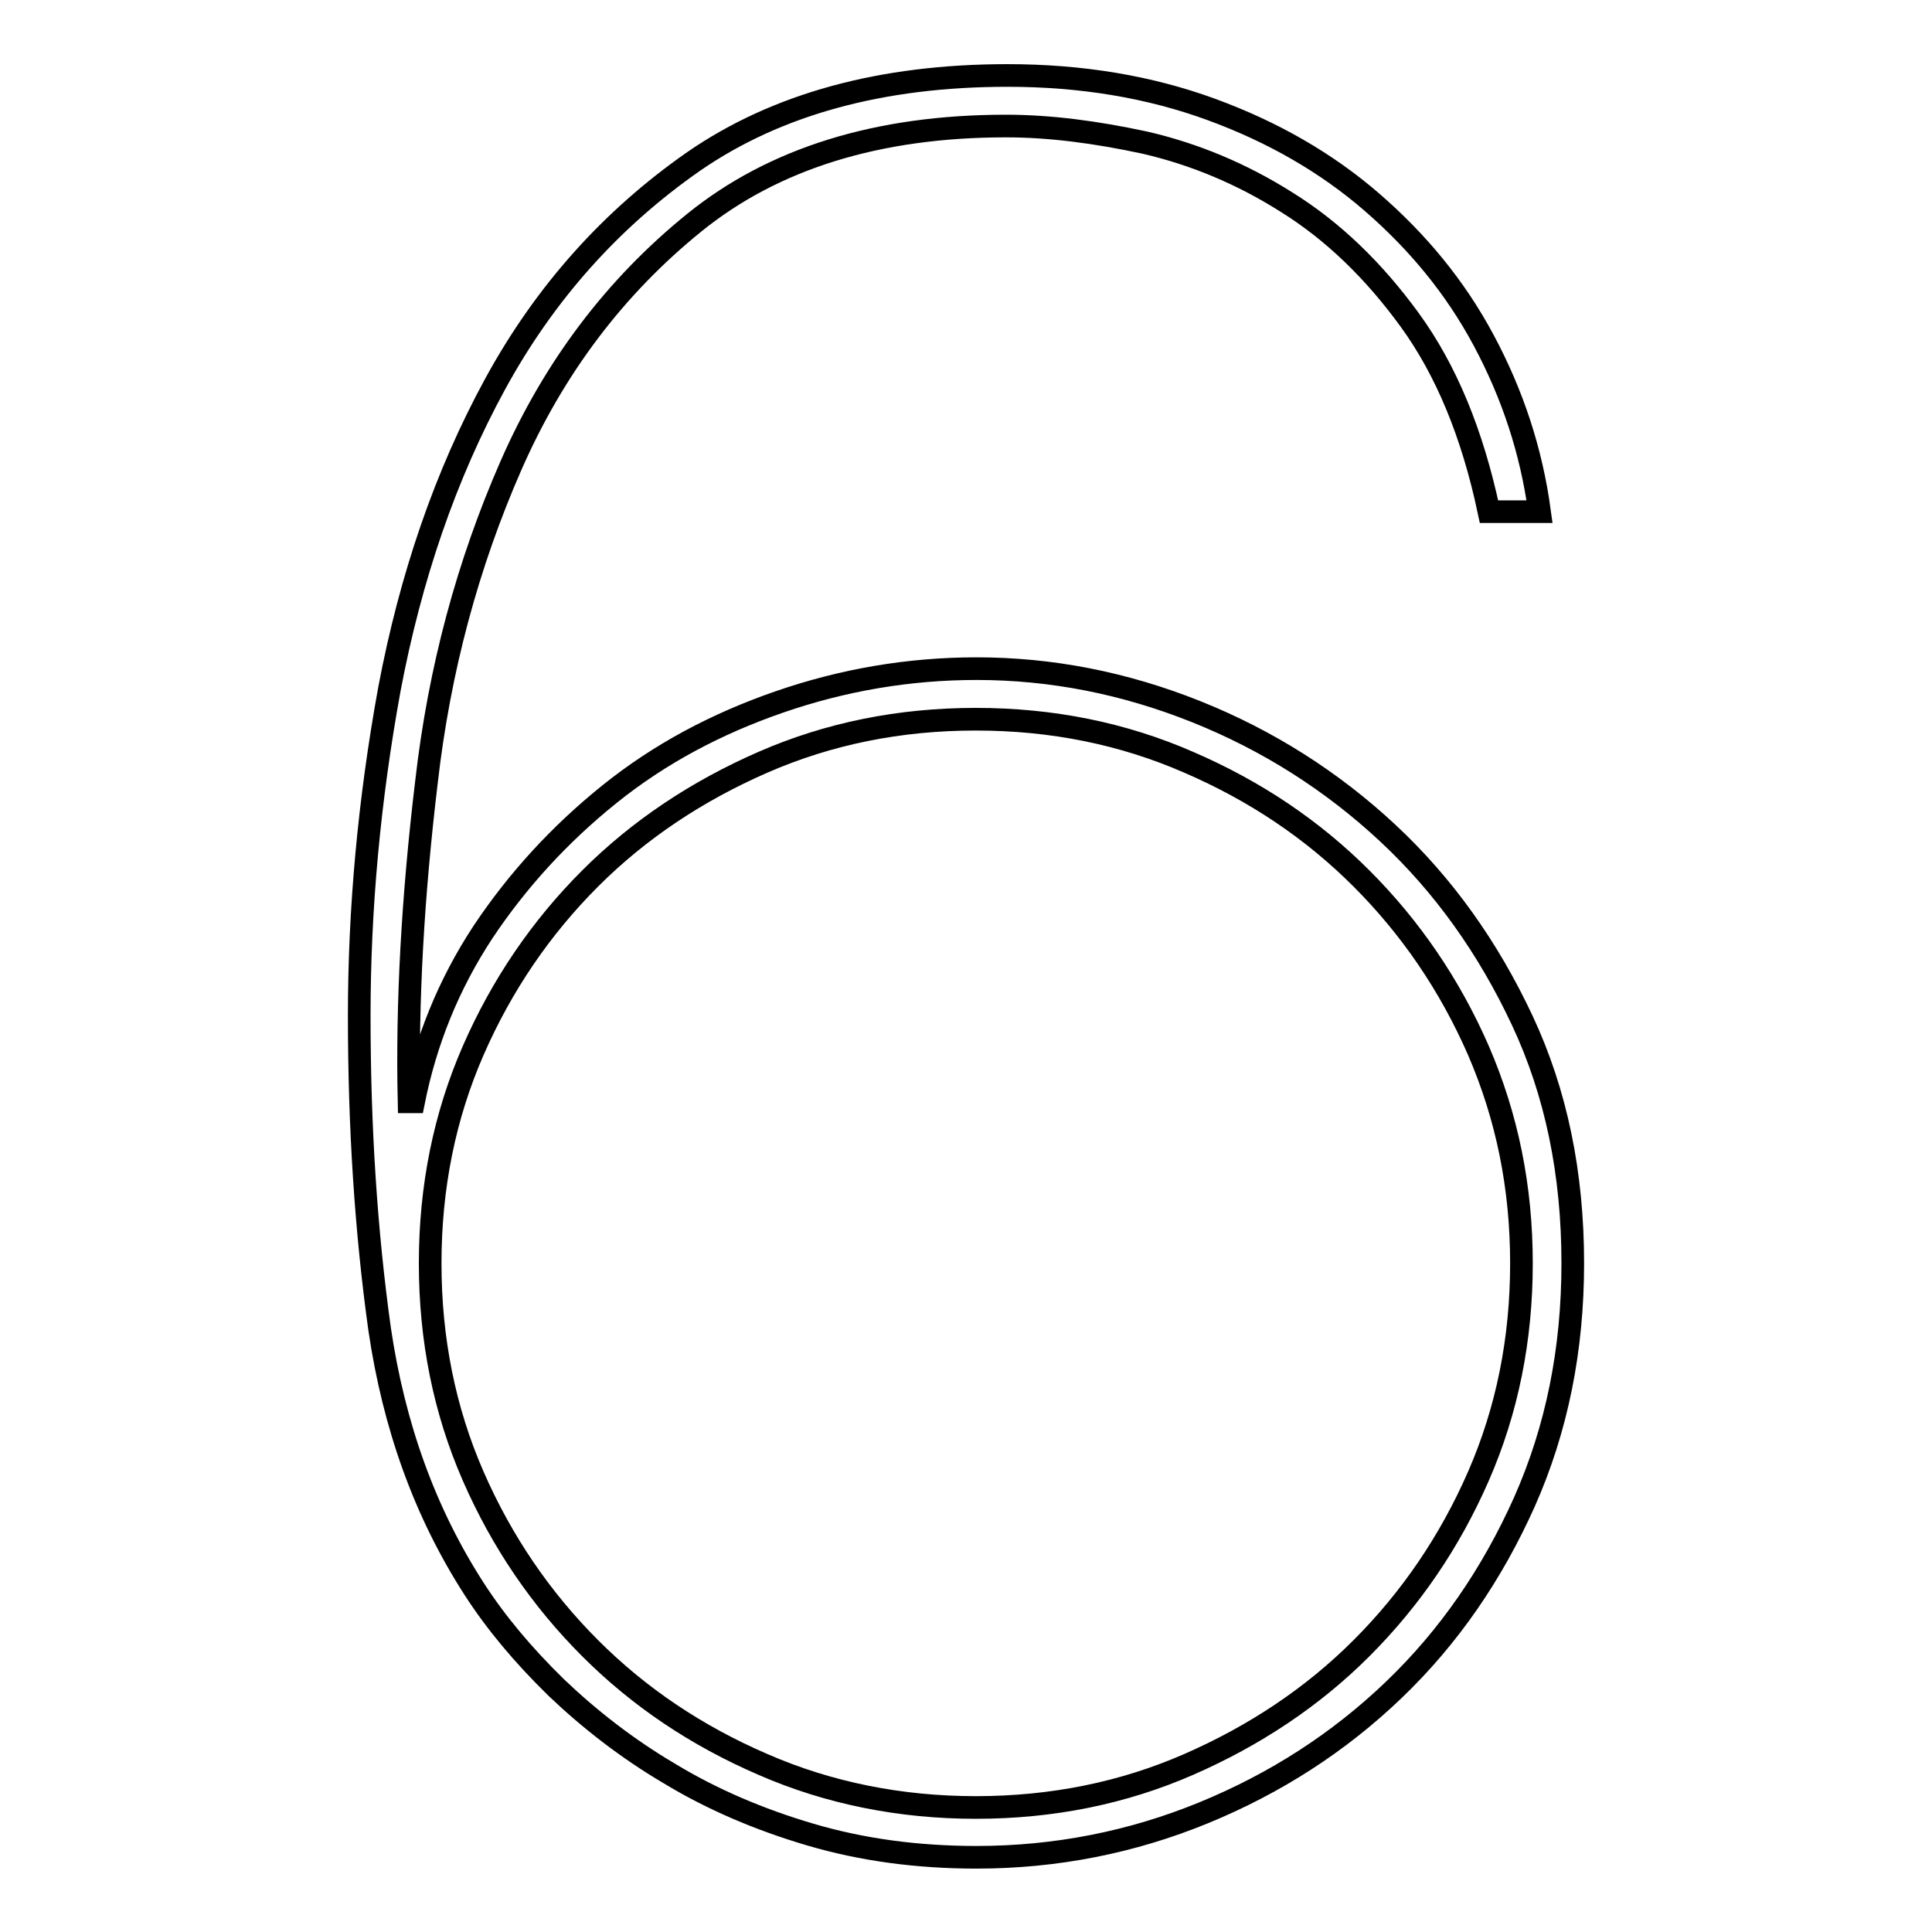 <?xml version="1.0" encoding="utf-8"?>
<!-- Svg Vector Icons : http://www.onlinewebfonts.com/icon -->
<!DOCTYPE svg PUBLIC "-//W3C//DTD SVG 1.1//EN" "http://www.w3.org/Graphics/SVG/1.1/DTD/svg11.dtd">
<svg version="1.1" xmlns="http://www.w3.org/2000/svg" xmlns:xlink="http://www.w3.org/1999/xlink" x="0px" y="0px" viewBox="0 0 256 256" enable-background="new 0 0 256 256" xml:space="preserve">
<g><g><path stroke-width="3" fill-opacity="0" stroke="#000000"  d="M186.8,42.4c-4.8-6.6-10.2-11.8-16.3-15.6c-6-3.8-12.3-6.4-18.8-7.9c-6.5-1.4-12.6-2.2-18.4-2.2c-17,0-30.8,4.3-41.3,12.8C81.5,38,73.4,48.7,67.7,61.7c-5.7,13-9.5,27-11.2,42c-1.8,15-2.6,29.1-2.3,42.3h0.6c1.6-8,4.6-15.5,9.2-22.5c4.6-6.9,10.2-13,16.8-18.3c6.6-5.3,14.1-9.3,22.5-12.2c8.4-2.9,17.1-4.4,26.1-4.4c9.9,0,19.6,1.9,29.1,5.7c9.5,3.8,18,9.2,25.4,16.1c7.4,6.9,13.3,15.2,17.8,24.8c4.5,9.6,6.7,20.3,6.7,32.2c0,11.4-2.1,21.9-6.4,31.6c-4.3,9.6-10,17.9-17.3,24.9s-15.7,12.4-25.2,16.3c-9.5,3.9-19.6,5.9-30.1,5.9c-7.9,0-15.2-1-22-3c-6.8-2-13.1-4.7-18.7-8.1c-5.6-3.3-10.6-7.2-15-11.4c-4.4-4.3-8-8.6-10.9-13.1c-6.5-10.1-10.6-21.5-12.5-34.4c-1.8-12.9-2.7-26.7-2.7-41.5c0-14.1,1.3-28.5,4-43.3C54.4,76.5,59,63,65.6,50.9S81,29,91.9,21.4c11-7.6,24.9-11.4,41.6-11.4c9.8,0,18.8,1.5,27,4.5c8.2,3,15.3,7.1,21.3,12.3c6,5.2,11,11.2,14.8,18.3c3.8,7.1,6.3,14.6,7.4,22.7h-6.7C195.1,57.4,191.6,49,186.8,42.4z M195.9,139.2c-3.8-8.7-9-16.3-15.5-22.8c-6.5-6.5-14.1-11.6-22.9-15.4c-8.7-3.8-18.1-5.7-28.2-5.7c-10.1,0-19.5,1.9-28.2,5.7c-8.7,3.8-16.4,8.9-22.9,15.4c-6.5,6.5-11.7,14.1-15.5,22.8c-3.8,8.7-5.7,18.1-5.7,28.2s1.9,19.5,5.7,28.2c3.8,8.7,9,16.3,15.5,22.8c6.5,6.5,14.1,11.6,22.9,15.4c8.7,3.8,18.2,5.7,28.2,5.7c10.1,0,19.5-1.9,28.2-5.7c8.7-3.8,16.4-8.9,22.9-15.4c6.5-6.5,11.7-14.1,15.5-22.8c3.8-8.7,5.7-18.1,5.7-28.2S199.7,148,195.9,139.2z"/></g></g>
</svg>